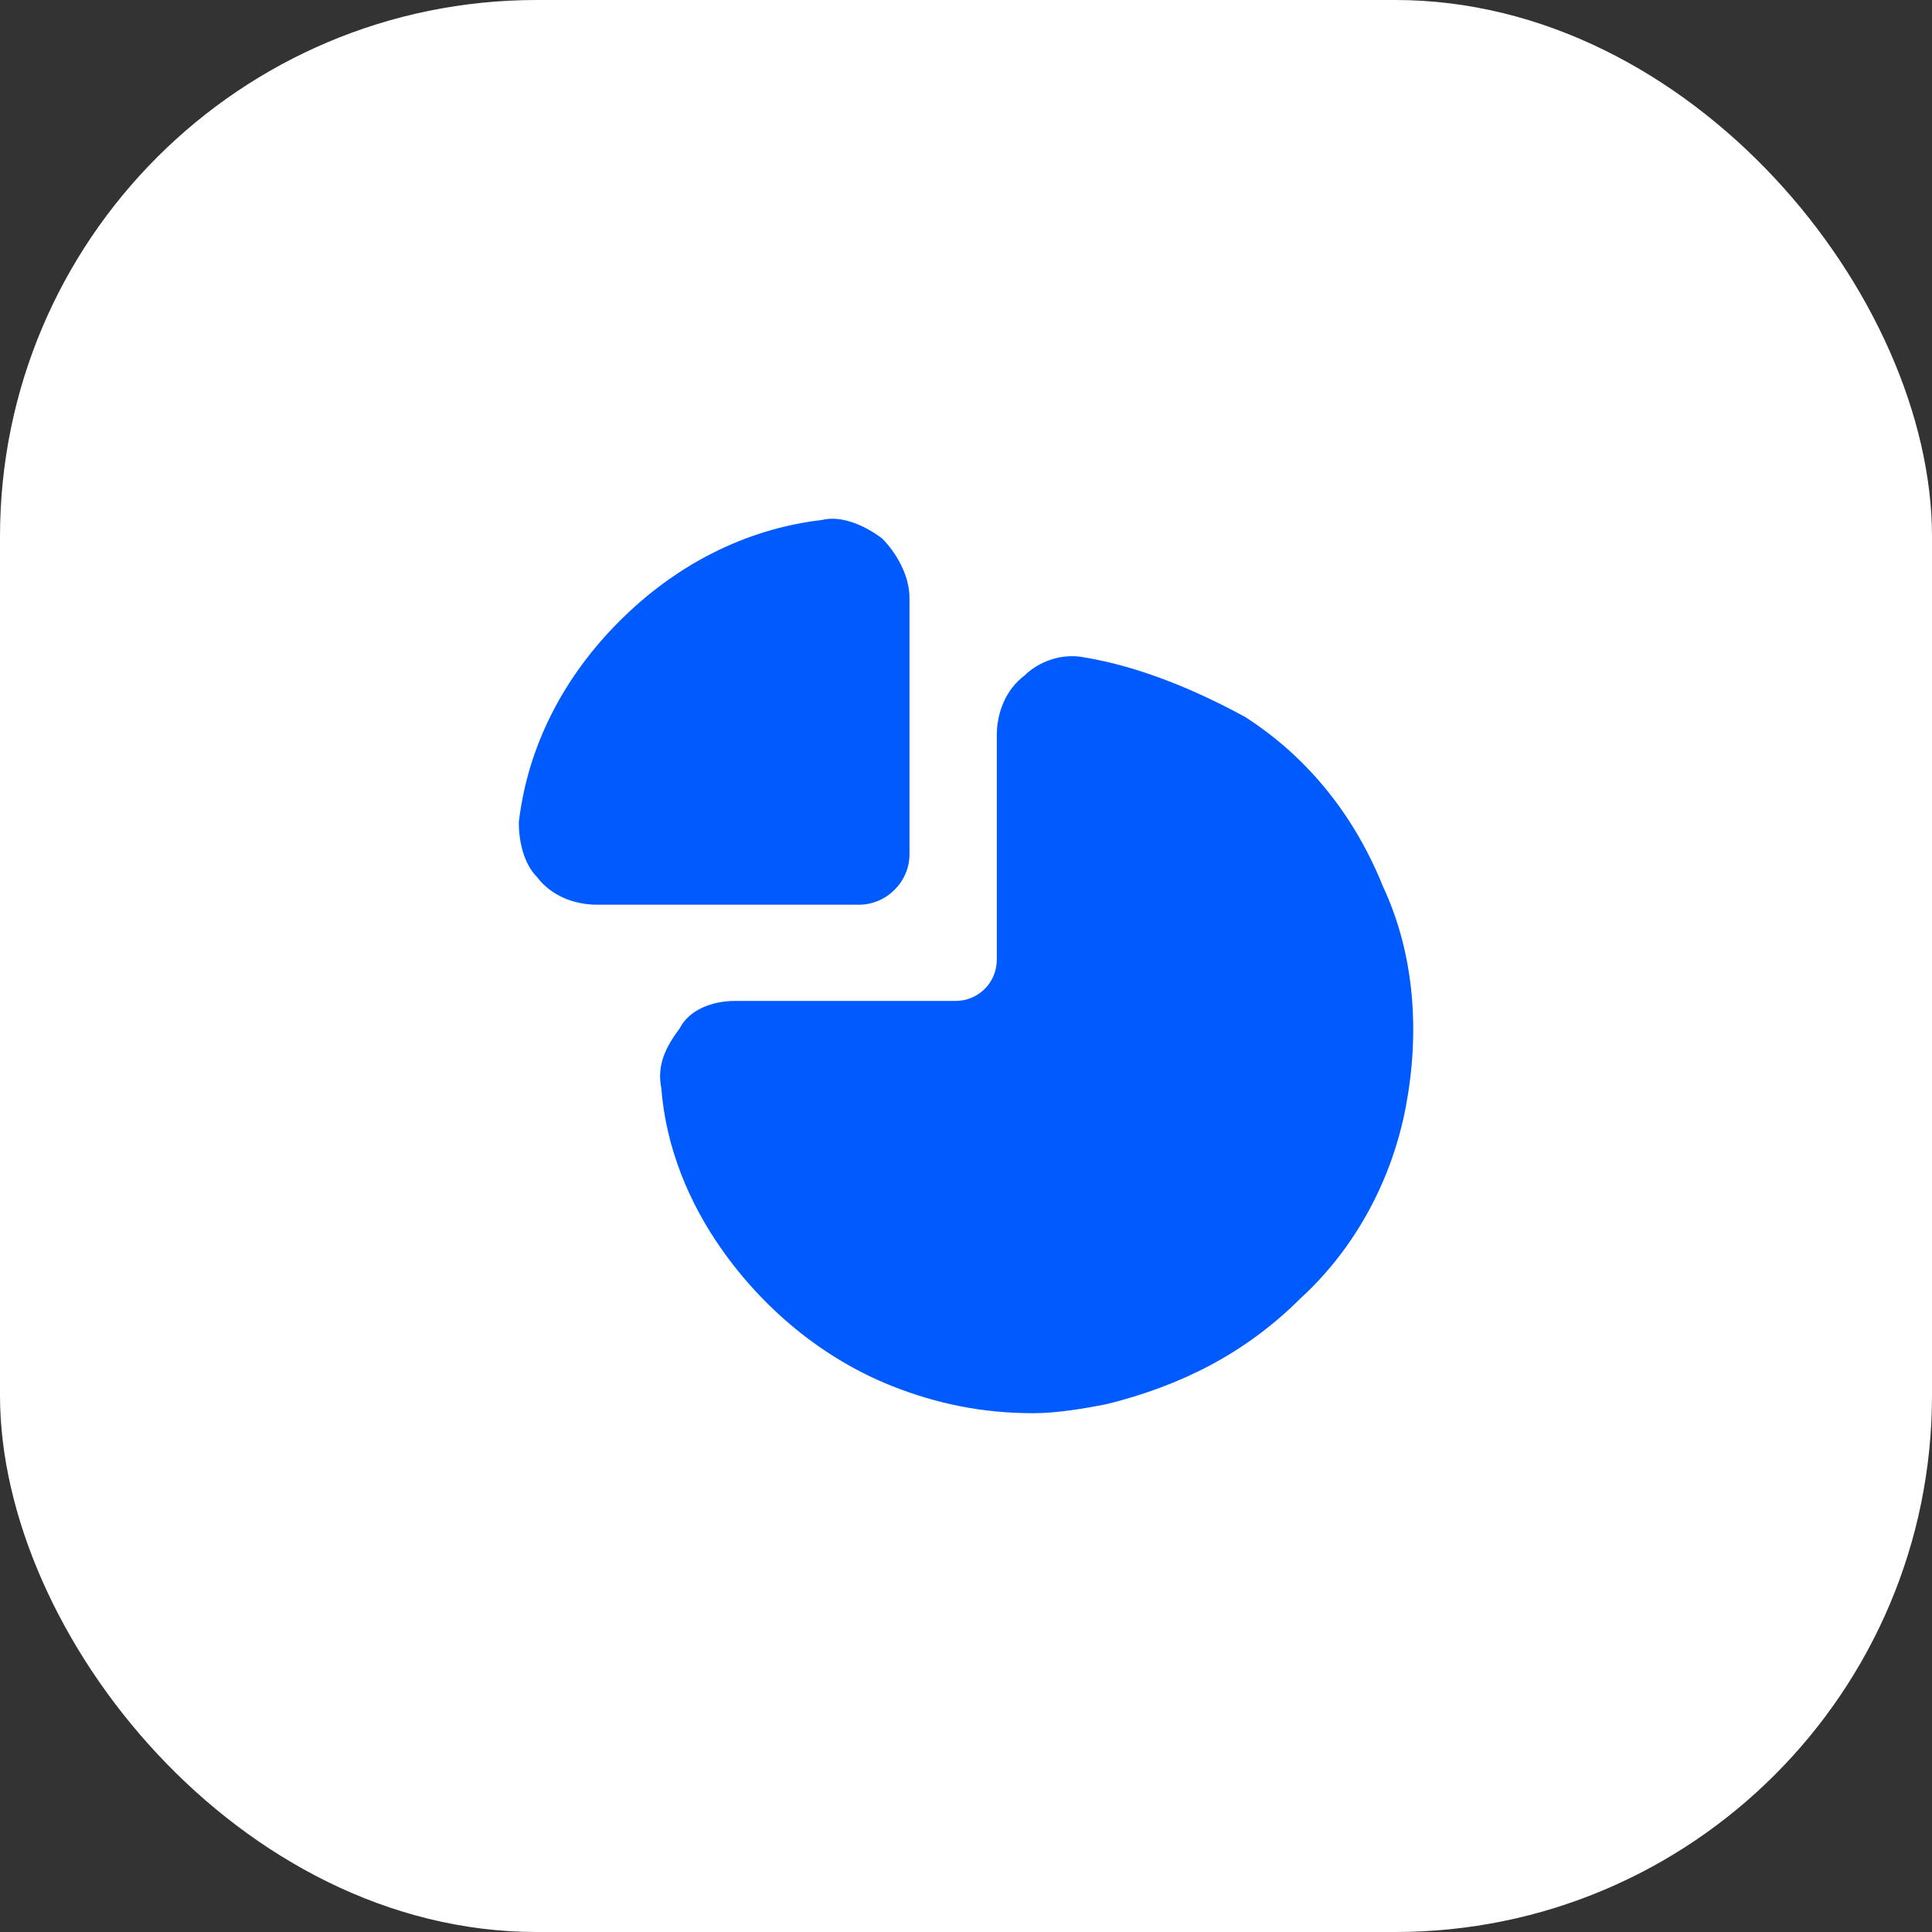 <?xml version="1.0" encoding="UTF-8"?> <svg xmlns="http://www.w3.org/2000/svg" width="36" height="36" viewBox="0 0 36 36" fill="none"><rect x="0" y="0" width="36" height="36" fill="#333333" stroke="none"/><rect width="36" height="36" rx="10" fill="white"></rect><path d="M26.197 20.614C25.94 21.98 25.255 23.26 24.227 24.199C23.199 25.223 22 25.82 20.63 26.162C20.202 26.247 19.688 26.333 19.26 26.333C18.317 26.333 17.461 26.162 16.605 25.82C15.32 25.308 14.206 24.369 13.435 23.26C12.836 22.406 12.408 21.382 12.322 20.272C12.236 19.846 12.408 19.504 12.665 19.163C12.836 18.821 13.264 18.651 13.693 18.651H17.804C18.232 18.651 18.574 18.309 18.574 17.882V13.7C18.574 13.273 18.746 12.846 19.088 12.59C19.345 12.334 19.773 12.164 20.202 12.249C21.23 12.42 22.257 12.846 23.199 13.358C24.398 14.127 25.255 15.236 25.769 16.517C26.368 17.797 26.454 19.248 26.197 20.614Z" fill="#005BFF"></path><path d="M16.947 11.139V15.919C16.947 16.431 16.519 16.858 16.005 16.858H11.123C10.695 16.858 10.267 16.687 10.01 16.346C9.753 16.09 9.667 15.663 9.667 15.322C9.838 13.871 10.524 12.59 11.551 11.566C12.579 10.542 13.864 9.859 15.32 9.688C15.662 9.603 16.091 9.774 16.433 10.03C16.69 10.286 16.947 10.713 16.947 11.139Z" fill="#005BFF"></path></svg> 